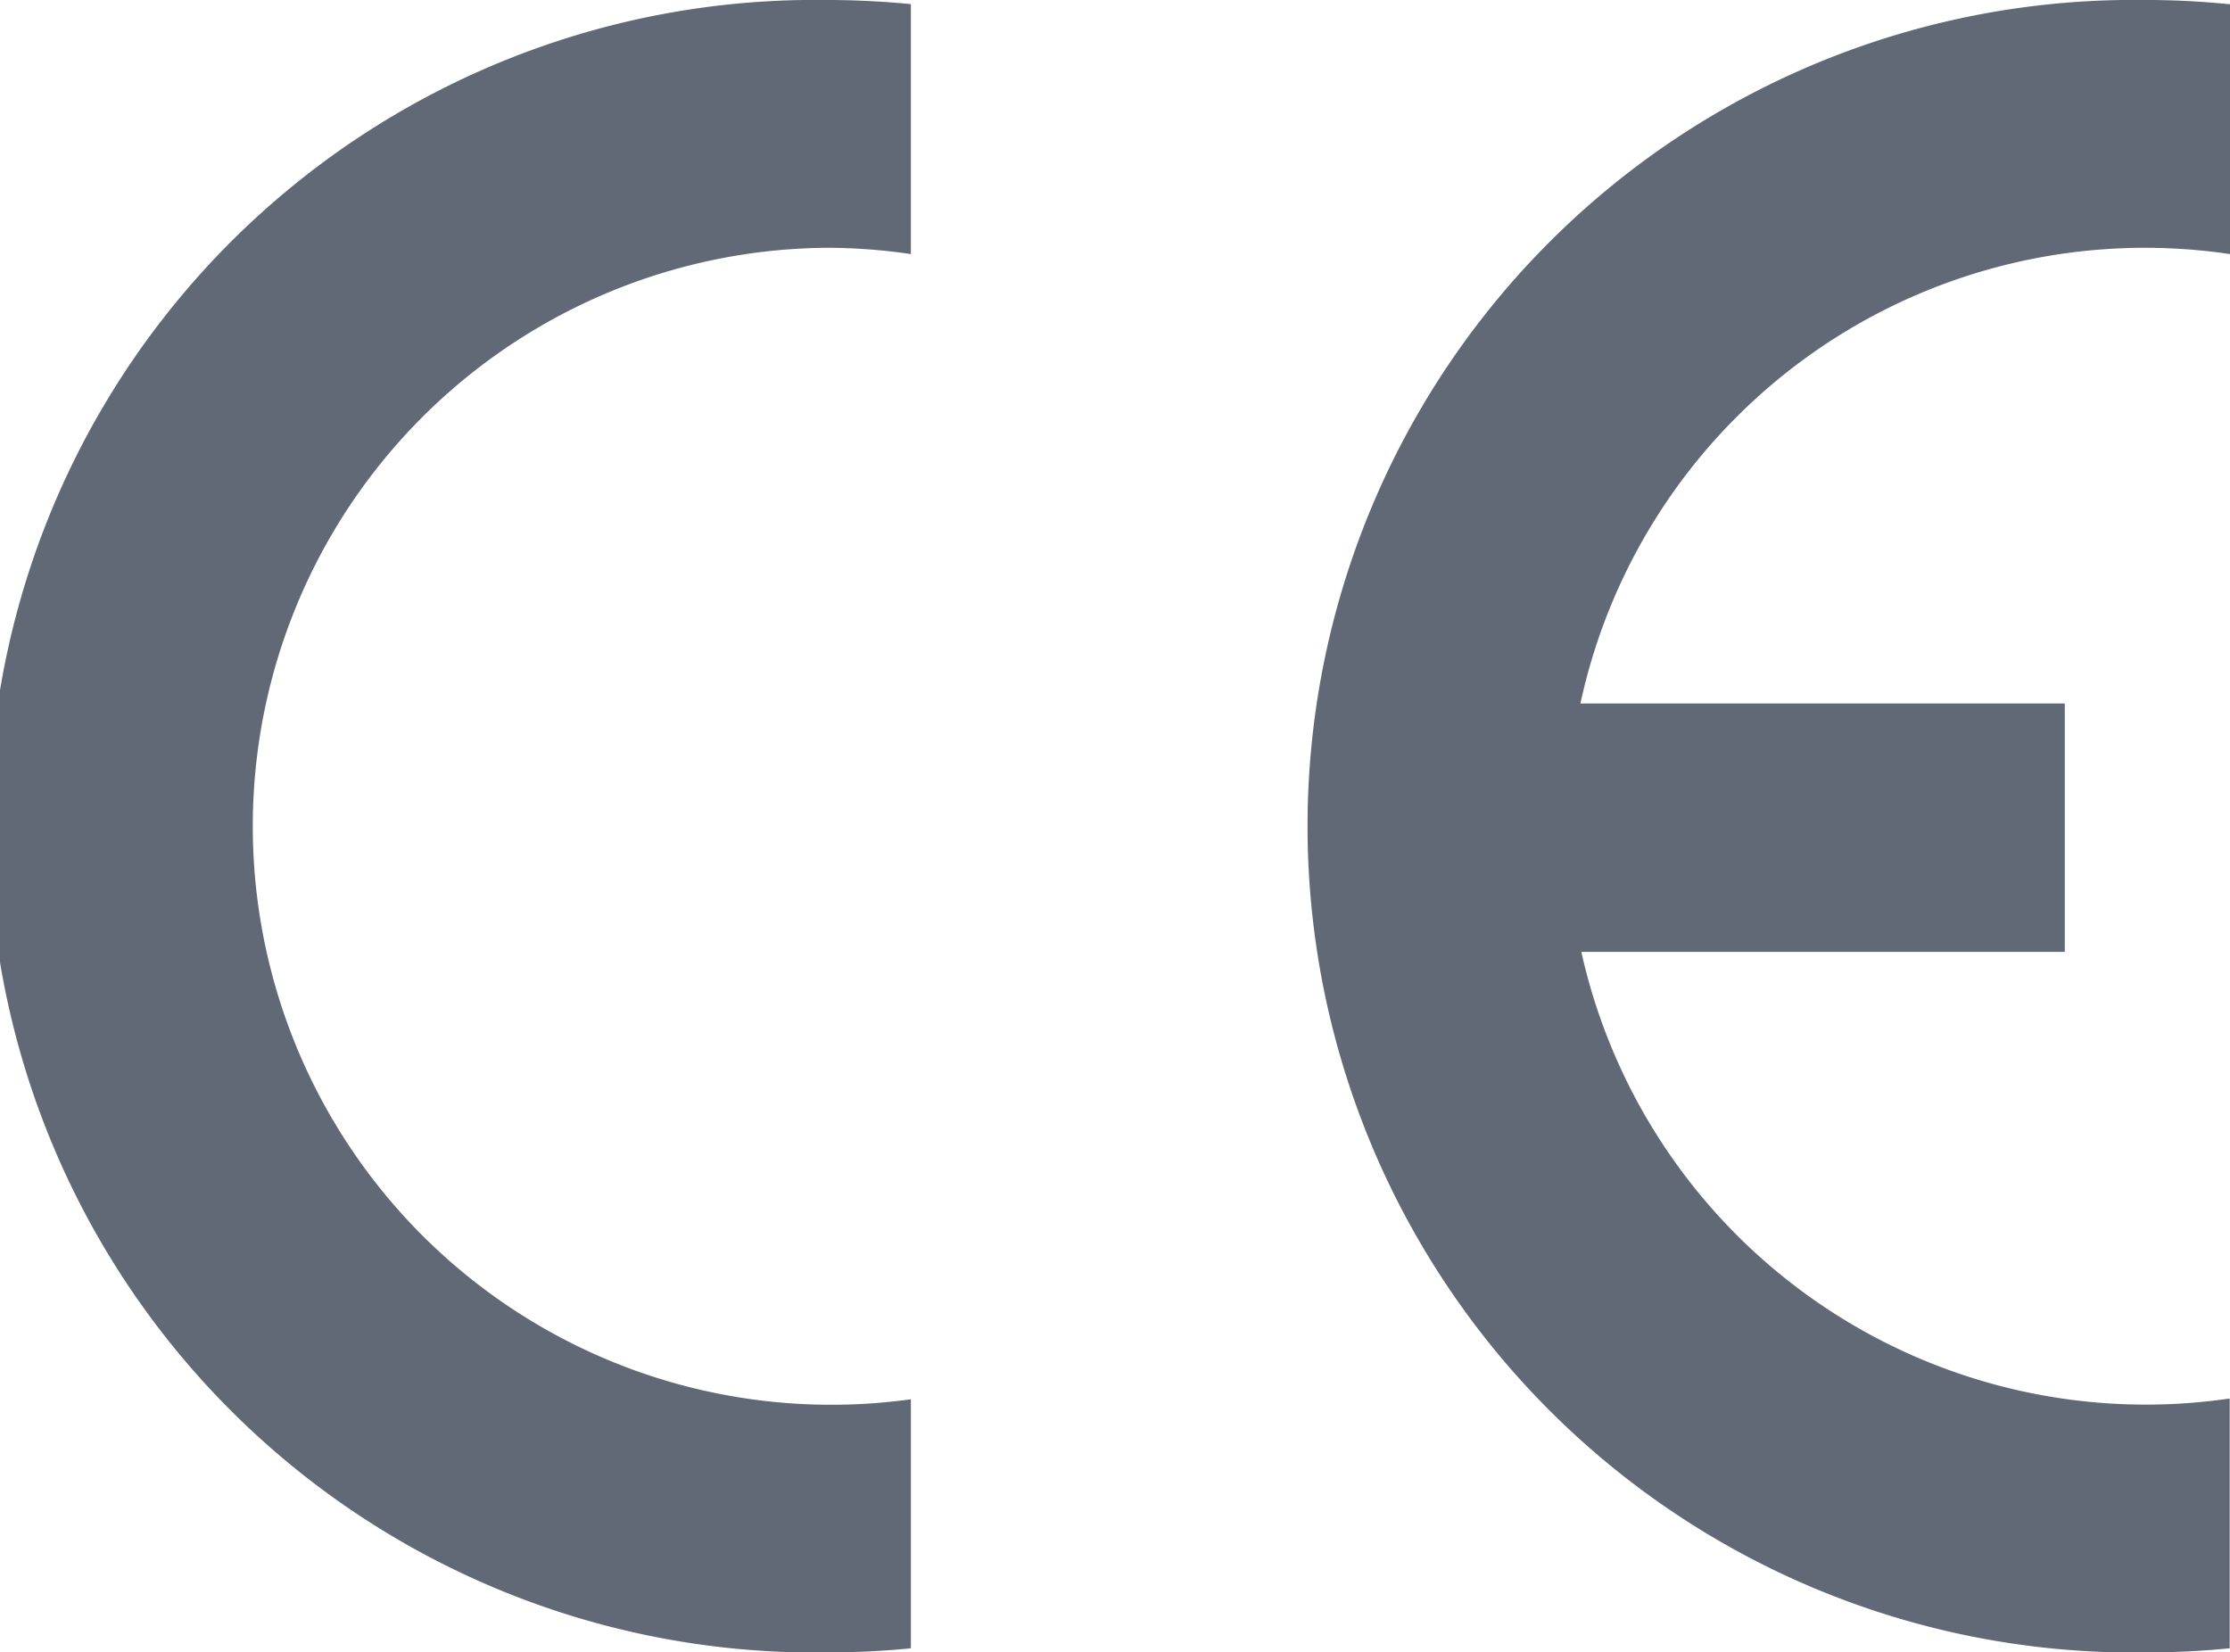 <svg xmlns="http://www.w3.org/2000/svg" viewBox="0 0 145.25 107.63"><title>Sello_CE</title><g id="Capa_2" data-name="Capa 2"><g id="Capa_1-2" data-name="Capa 1"><path d="M59.33,107.36c-1.81.18-3.65.27-5.51.27A53.82,53.82,0,1,1,53.82,0c1.86,0,3.7.09,5.51.27l0,16.28a37.3,37.3,0,0,0-5.53-.41,37.68,37.68,0,1,0,5.53,75ZM103,62h31.49V45.82H102.94a37.62,37.62,0,0,1,42.31-29.27V.28A53.13,53.13,0,0,0,139.72,0a53.82,53.82,0,1,0,0,107.63c1.86,0,3.7-.09,5.51-.27l0-16.27A37.67,37.67,0,0,1,103,62Z" fill="#616976"/></g></g></svg>